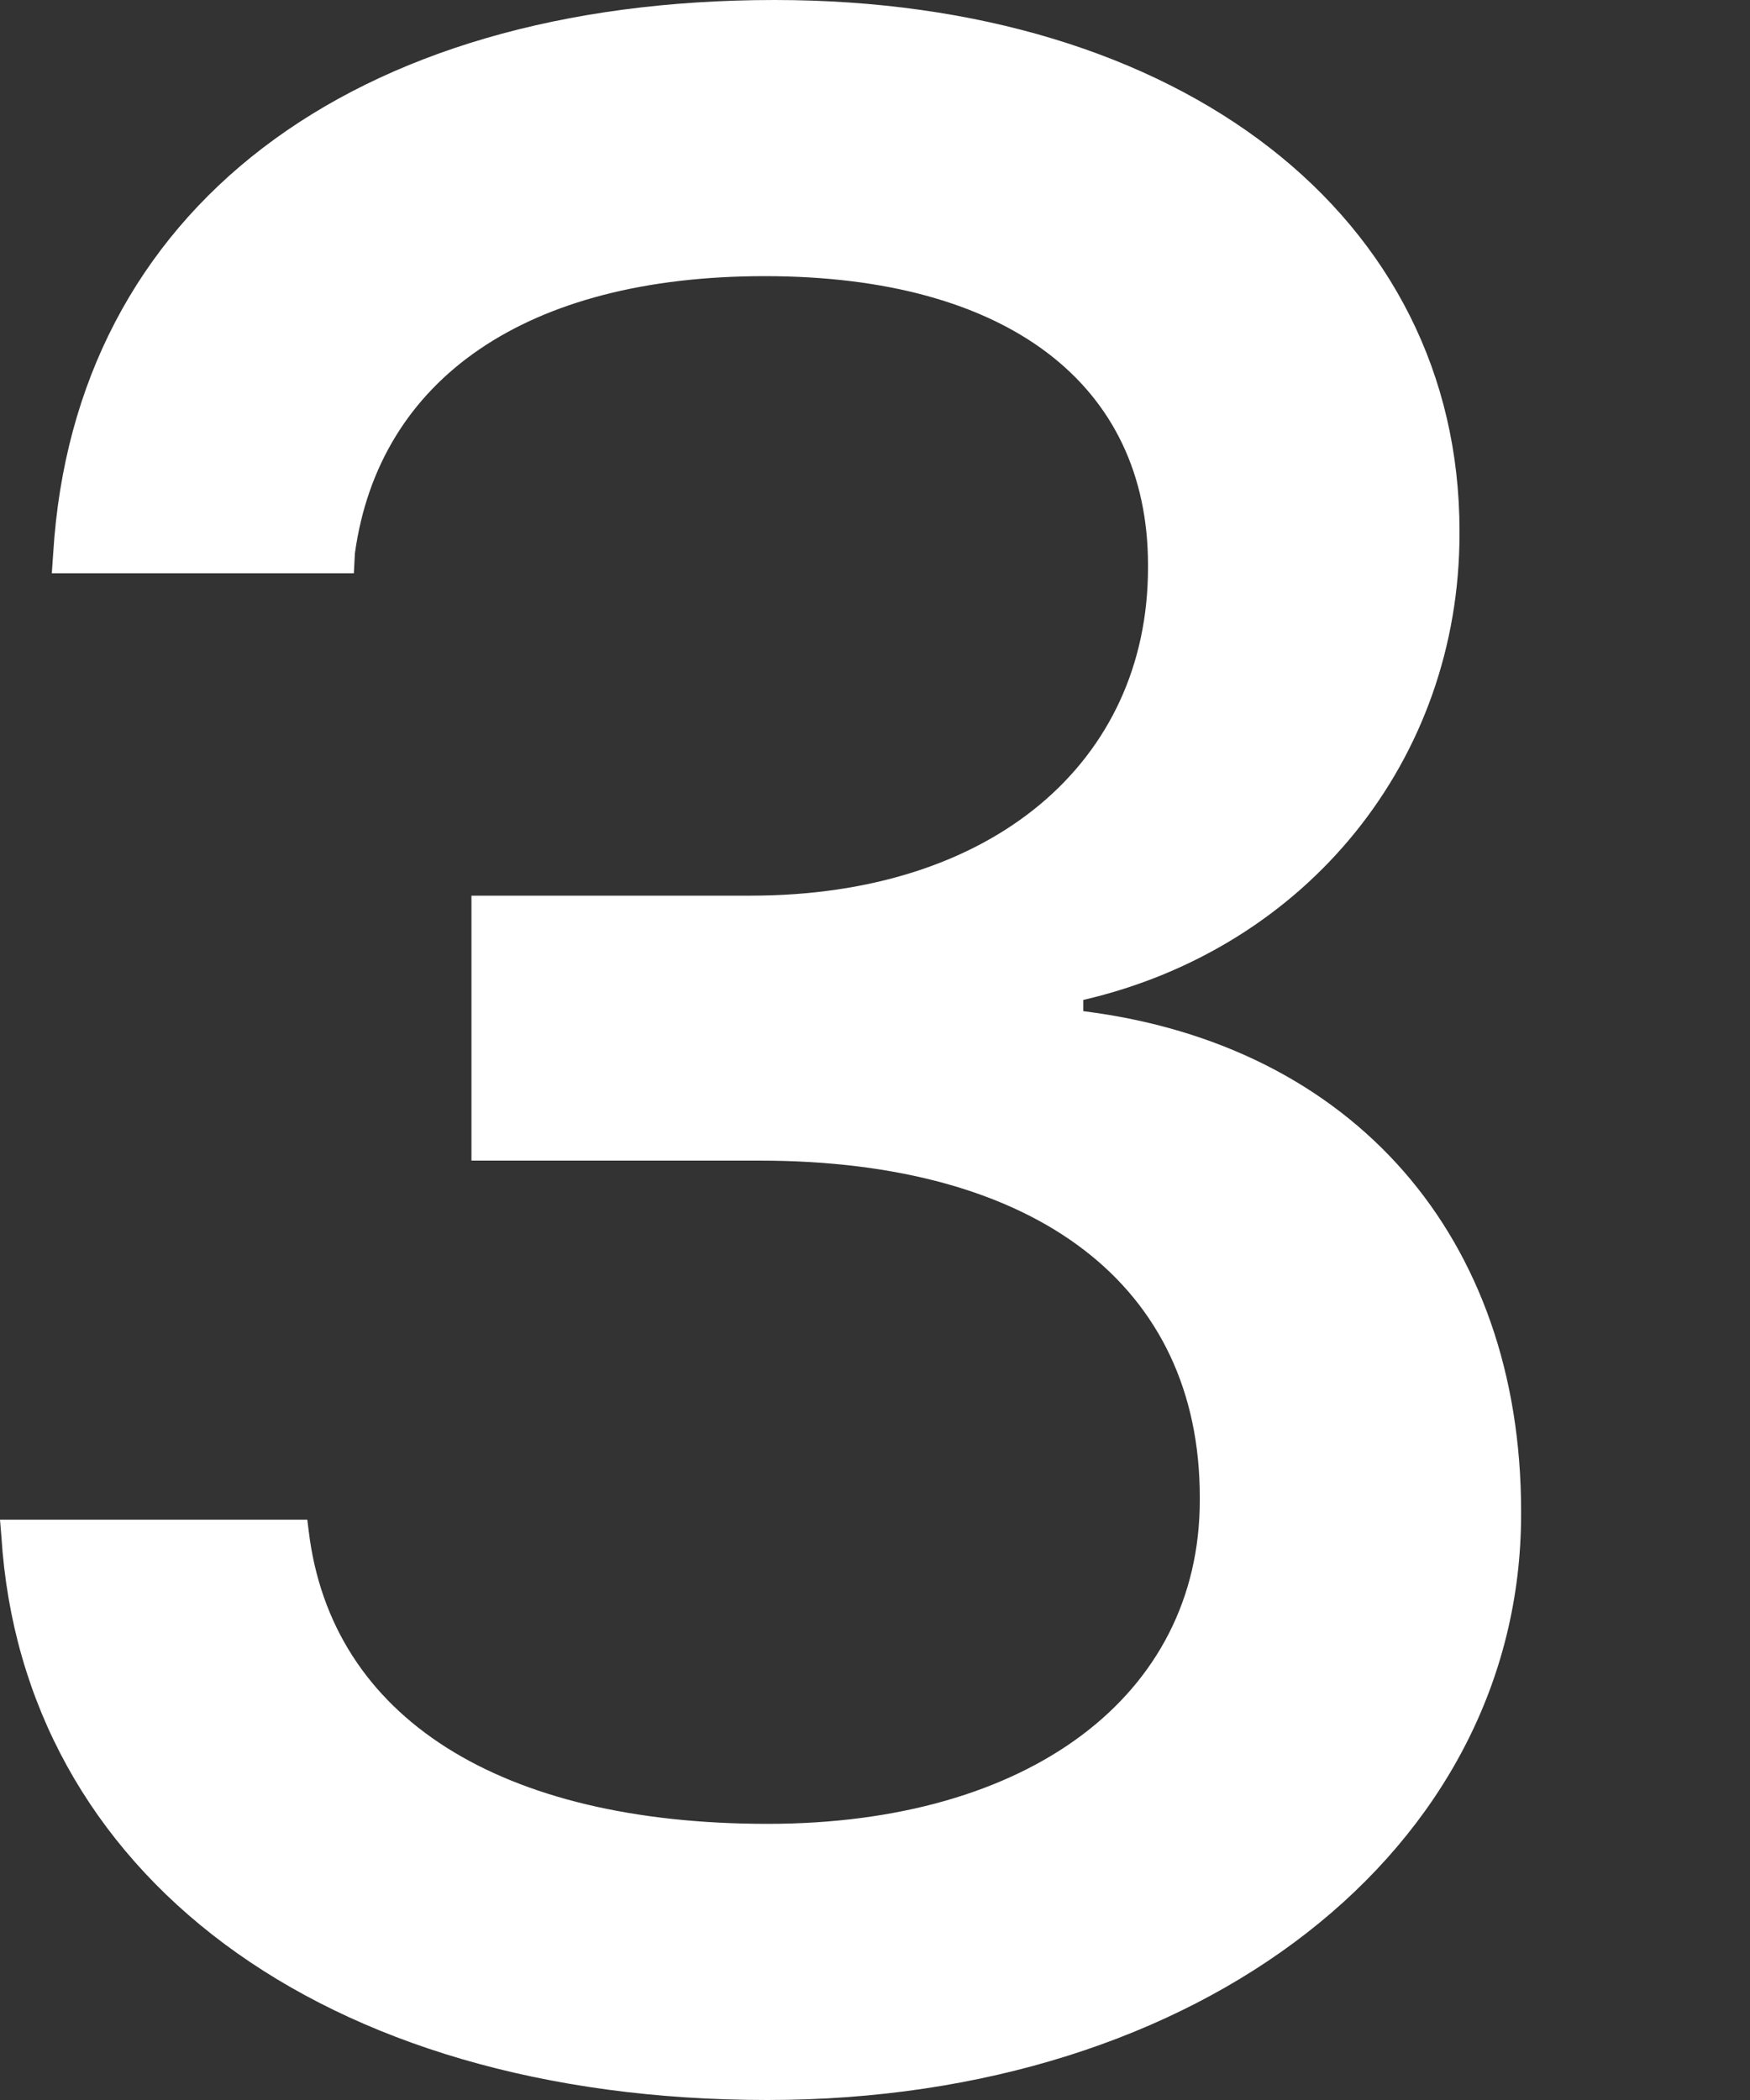 <svg width="5" height="6" viewBox="0 0 5 6" fill="none" xmlns="http://www.w3.org/2000/svg">
<rect x="0" y="0" width="5" height="6" fill="#333333" stroke="none"/>
<path d="M1.347 3.316H2.169C2.963 3.316 3.428 3.674 3.428 4.278V4.286C3.428 4.845 2.939 5.211 2.193 5.211C1.431 5.211 0.946 4.909 0.882 4.374L0.878 4.342H0L0.004 4.39C0.064 5.348 0.914 6 2.193 6C3.432 6 4.346 5.284 4.346 4.326V4.318C4.346 3.537 3.869 2.986 3.095 2.889V2.857C3.737 2.708 4.17 2.169 4.17 1.525V1.517C4.17 0.62 3.376 0 2.213 0C1.002 0 0.212 0.6 0.152 1.581L0.148 1.638H1.011L1.014 1.581C1.083 1.082 1.504 0.789 2.185 0.789C2.879 0.789 3.28 1.099 3.28 1.614V1.622C3.28 2.177 2.835 2.559 2.145 2.559H1.347V3.316Z" fill="white"/>
</svg>
